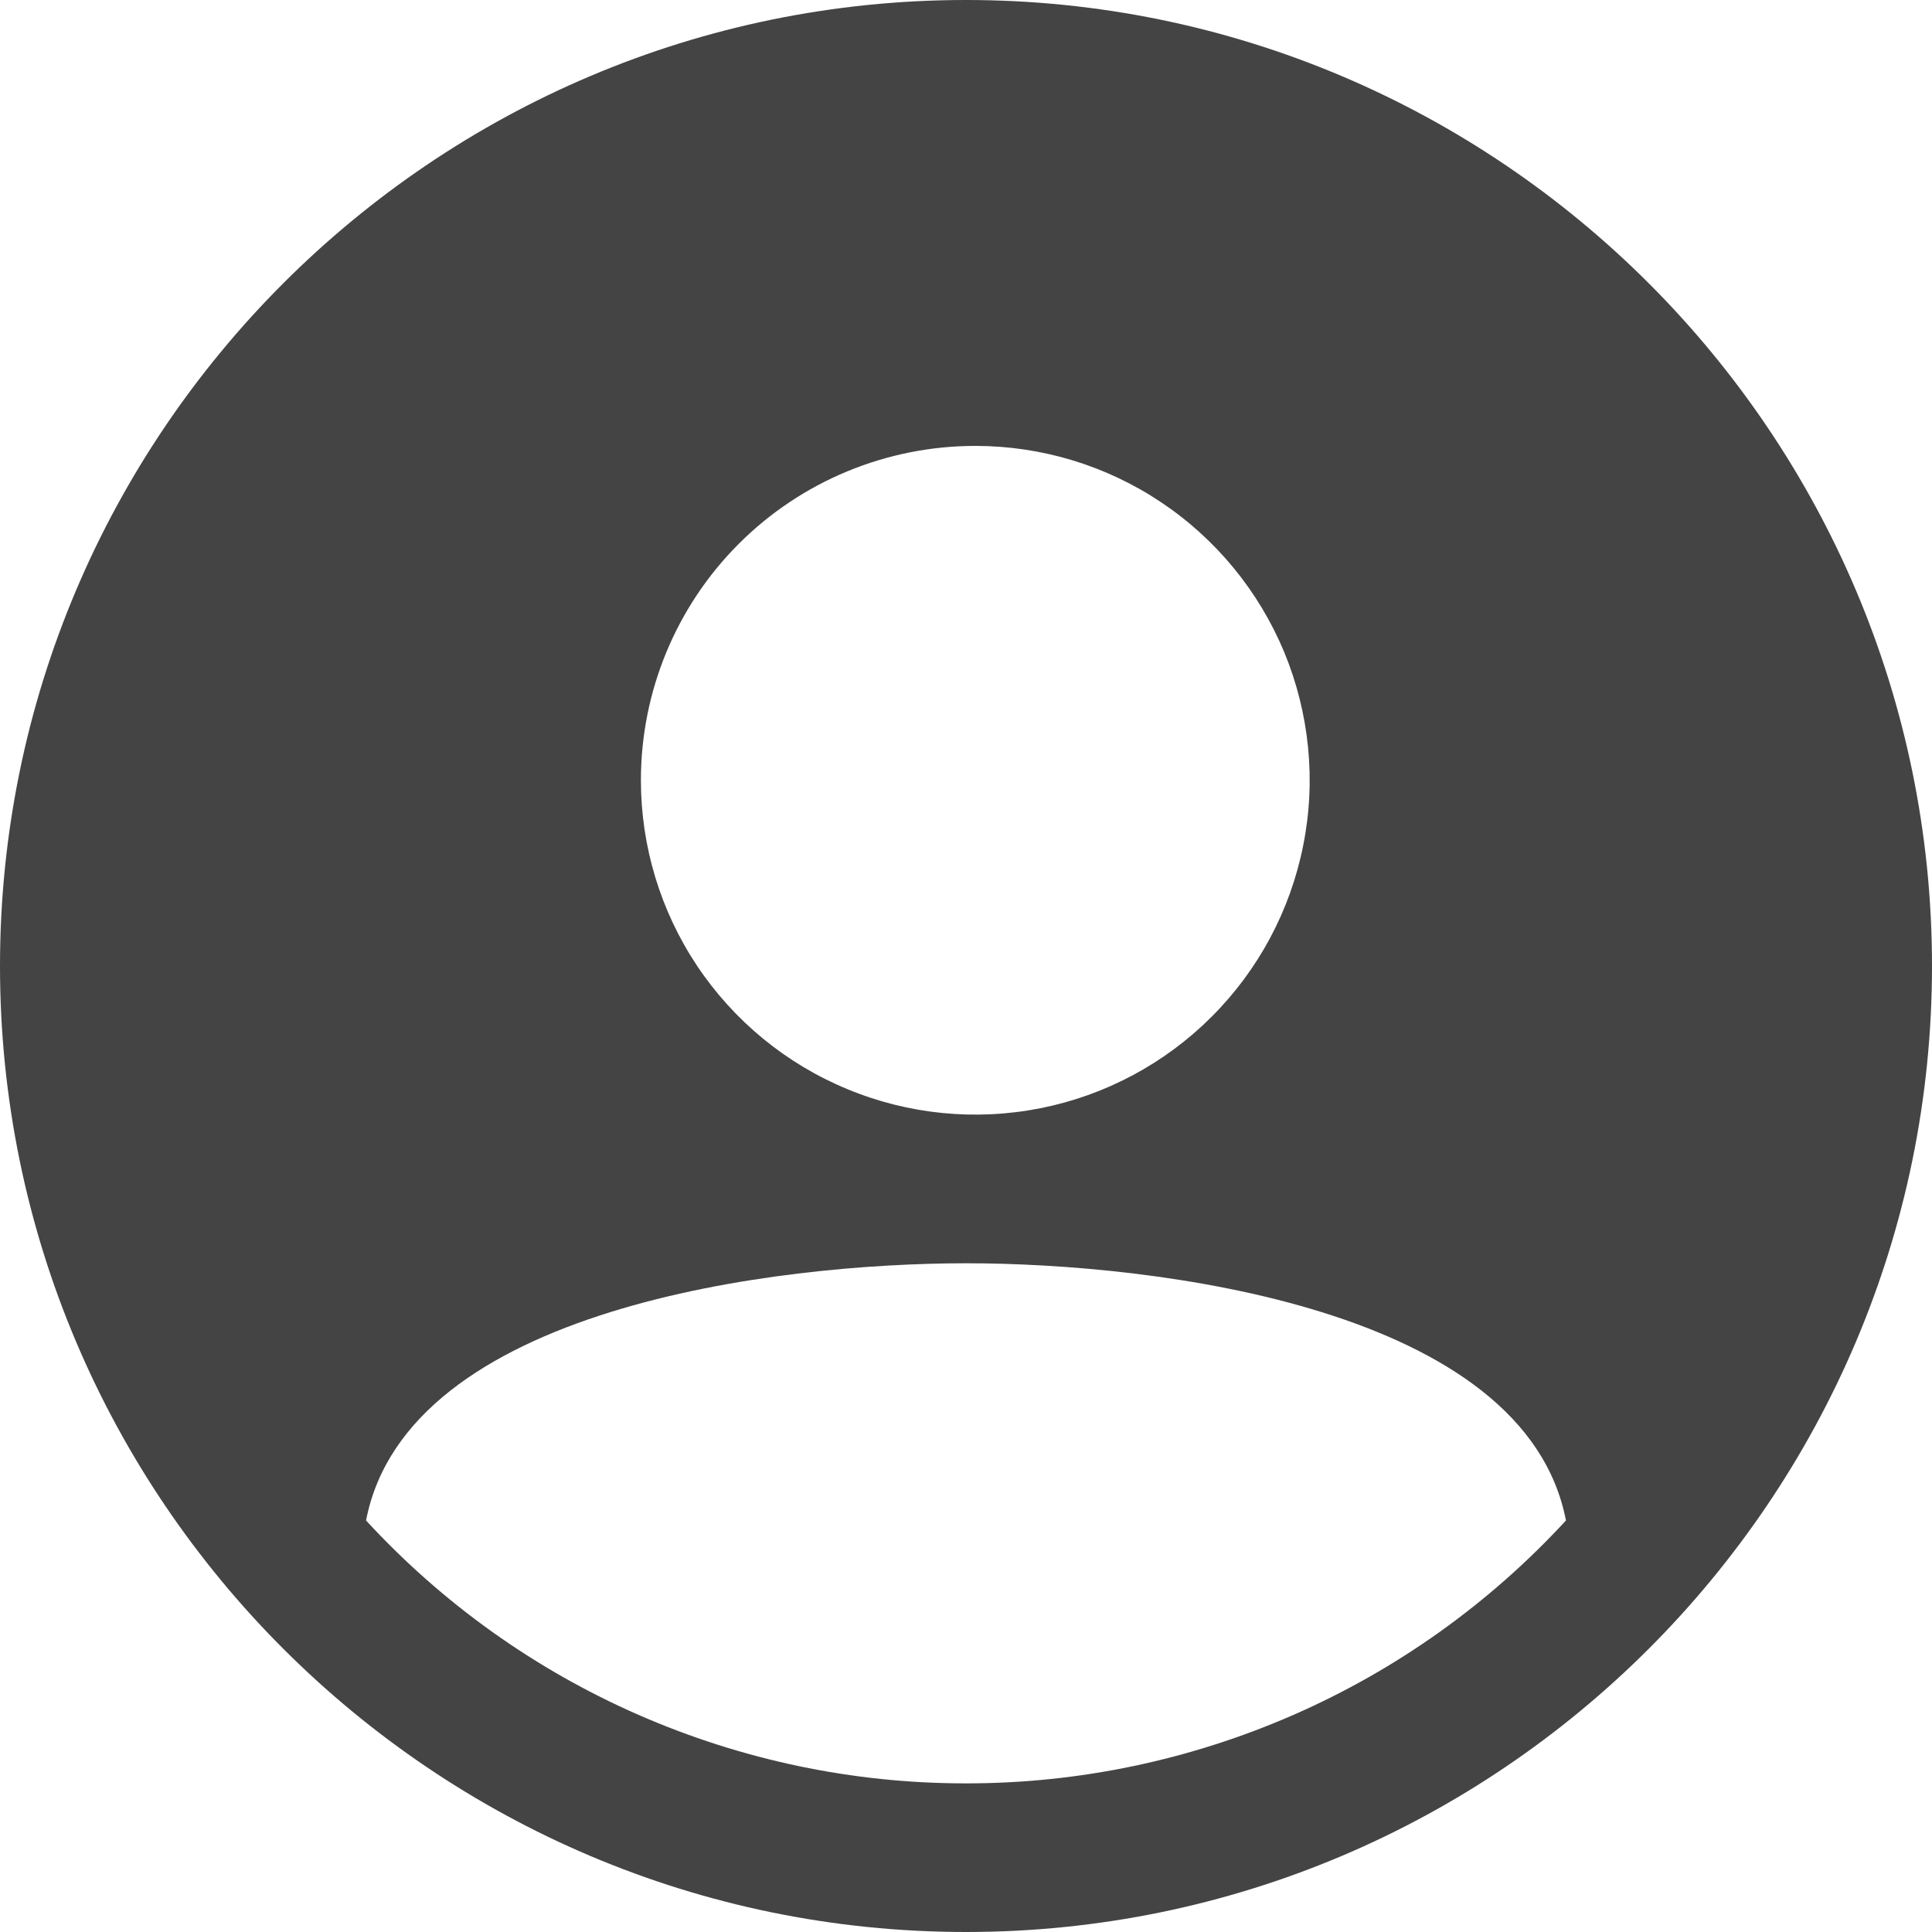 <svg width="15" height="15" viewBox="0 0 15 15" fill="none" xmlns="http://www.w3.org/2000/svg">
<path d="M7.5 0C3.365 0 0 3.365 0 7.5C0 11.636 3.365 15 7.5 15C11.636 15 15 11.636 15 7.5C15 3.365 11.636 0 7.5 0ZM7.572 3.462C8.086 3.462 8.588 3.614 9.014 3.899C9.441 4.184 9.774 4.59 9.971 5.064C10.167 5.539 10.219 6.061 10.118 6.564C10.018 7.068 9.771 7.53 9.408 7.893C9.045 8.257 8.582 8.504 8.079 8.604C7.575 8.704 7.053 8.653 6.579 8.456C6.104 8.26 5.699 7.927 5.413 7.5C5.128 7.073 4.976 6.571 4.976 6.058C4.976 5.369 5.249 4.709 5.736 4.222C6.223 3.735 6.884 3.462 7.572 3.462ZM7.5 13.846C6.625 13.847 5.759 13.665 4.957 13.314C4.155 12.963 3.435 12.449 2.842 11.805C3.161 10.155 6.024 9.808 7.5 9.808C8.976 9.808 11.839 10.155 12.158 11.805C11.565 12.449 10.845 12.963 10.043 13.314C9.241 13.665 8.375 13.847 7.5 13.846Z" fill="#444444"/>
</svg>
